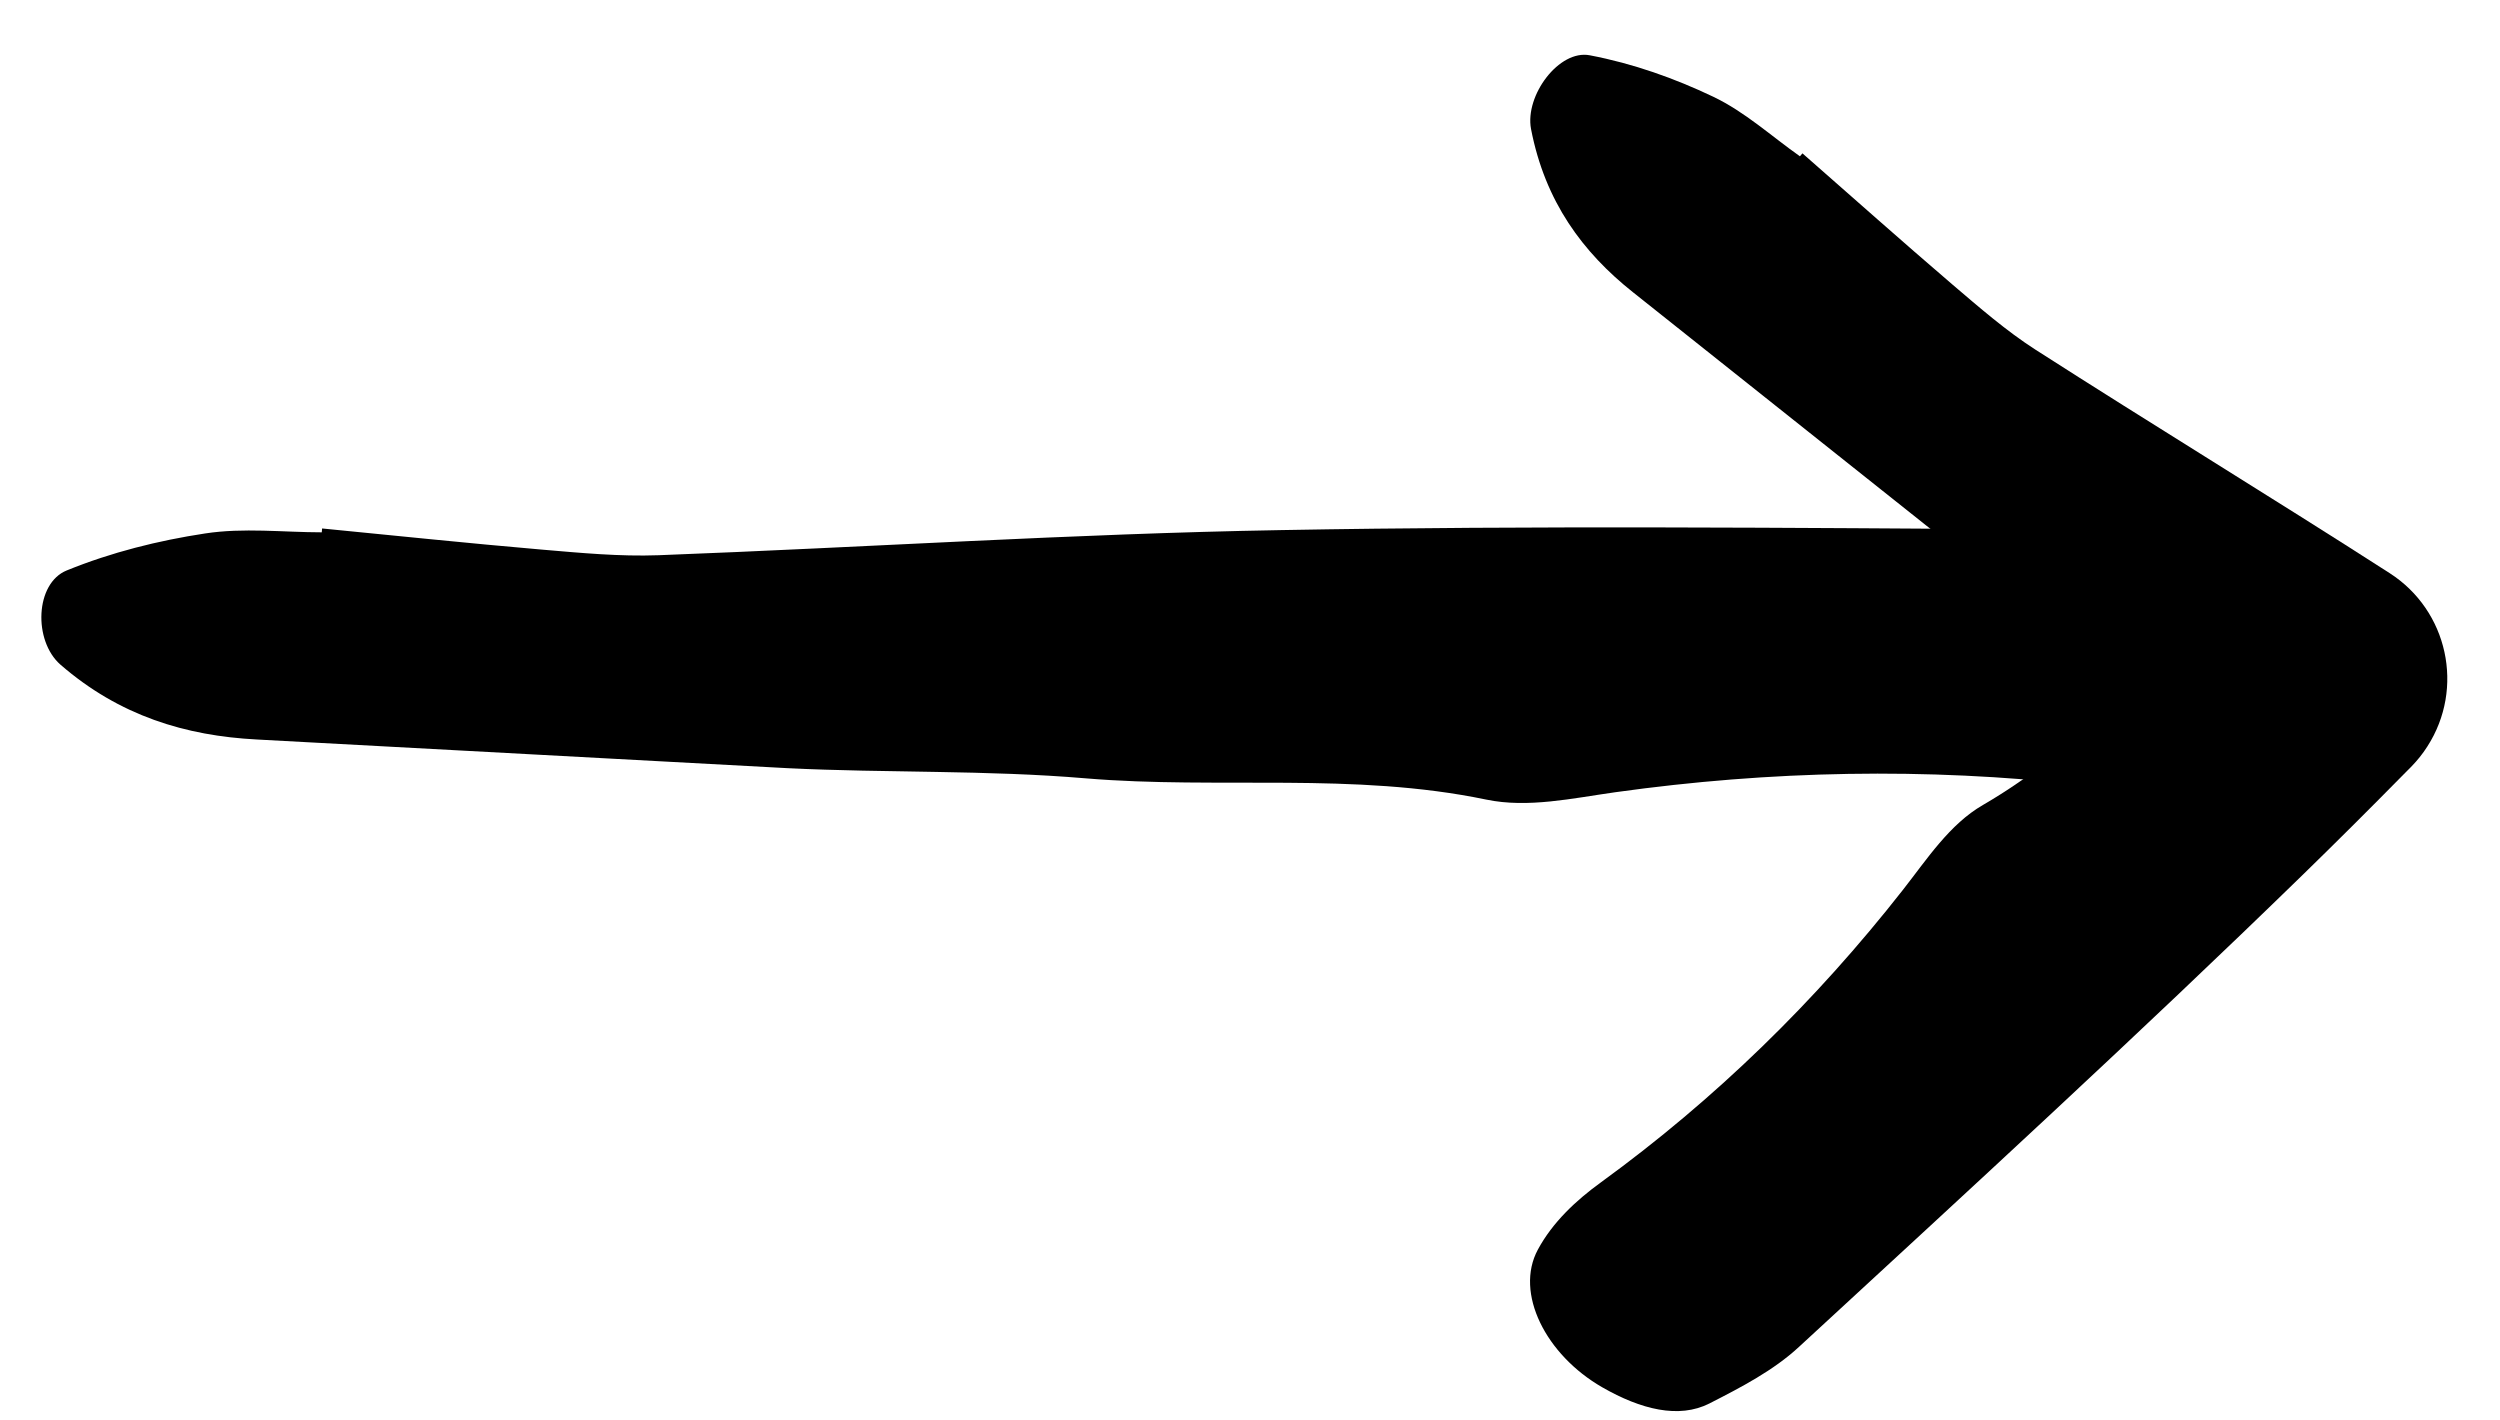 <svg xmlns="http://www.w3.org/2000/svg" width="44" height="25" viewBox="0 0 44 25" fill="none"><path d="M31.723 2.699C32.602 3.469 33.474 4.247 34.362 5.007C34.833 5.408 35.302 5.818 35.821 6.152C37.89 7.479 39.991 8.759 42.059 10.088C43.084 10.747 43.381 12.112 42.722 13.137C42.641 13.265 42.548 13.38 42.447 13.485L42.301 13.632C41.716 14.226 41.126 14.815 40.529 15.396C37.626 18.223 34.639 20.96 31.661 23.706C31.212 24.122 30.643 24.416 30.084 24.702C29.547 24.973 28.882 24.808 28.199 24.416C27.205 23.845 26.655 22.756 27.066 21.994C27.326 21.511 27.74 21.125 28.178 20.808C30.191 19.344 31.954 17.623 33.492 15.661C33.917 15.119 34.313 14.506 34.901 14.167C36.605 13.178 37.869 11.701 39.346 10.463L39.563 13.63C39.411 13.51 39.261 13.388 39.114 13.263C37.912 12.238 36.587 11.374 35.346 10.398C33.143 8.645 30.94 6.893 28.737 5.141C27.858 4.442 27.193 3.551 26.946 2.27C26.835 1.679 27.44 0.869 27.98 0.973C28.746 1.119 29.474 1.379 30.152 1.702C30.71 1.968 31.174 2.395 31.679 2.751C31.694 2.733 31.707 2.717 31.723 2.699Z" fill="black"/><path d="M5.669 9.301C6.958 9.427 8.246 9.562 9.536 9.673C10.219 9.731 10.906 9.797 11.589 9.772C15.237 9.634 18.883 9.394 22.53 9.33C27.022 9.248 31.515 9.29 36.008 9.318C36.685 9.322 37.369 9.495 38.038 9.668C38.679 9.837 39.093 10.412 39.349 11.164C39.722 12.261 39.343 13.432 38.433 13.707C37.857 13.883 37.229 13.882 36.634 13.814C33.895 13.508 31.164 13.561 28.431 13.943C27.677 14.049 26.892 14.226 26.159 14.073C23.817 13.586 21.458 13.895 19.111 13.699C17.367 13.551 15.614 13.606 13.866 13.52C10.749 13.352 7.633 13.184 4.517 13.015C3.274 12.95 2.103 12.602 1.062 11.696C0.584 11.276 0.617 10.266 1.174 10.04C1.962 9.719 2.787 9.514 3.609 9.389C4.285 9.285 4.978 9.368 5.663 9.369C5.665 9.347 5.667 9.325 5.669 9.301Z" fill="black"/></svg>